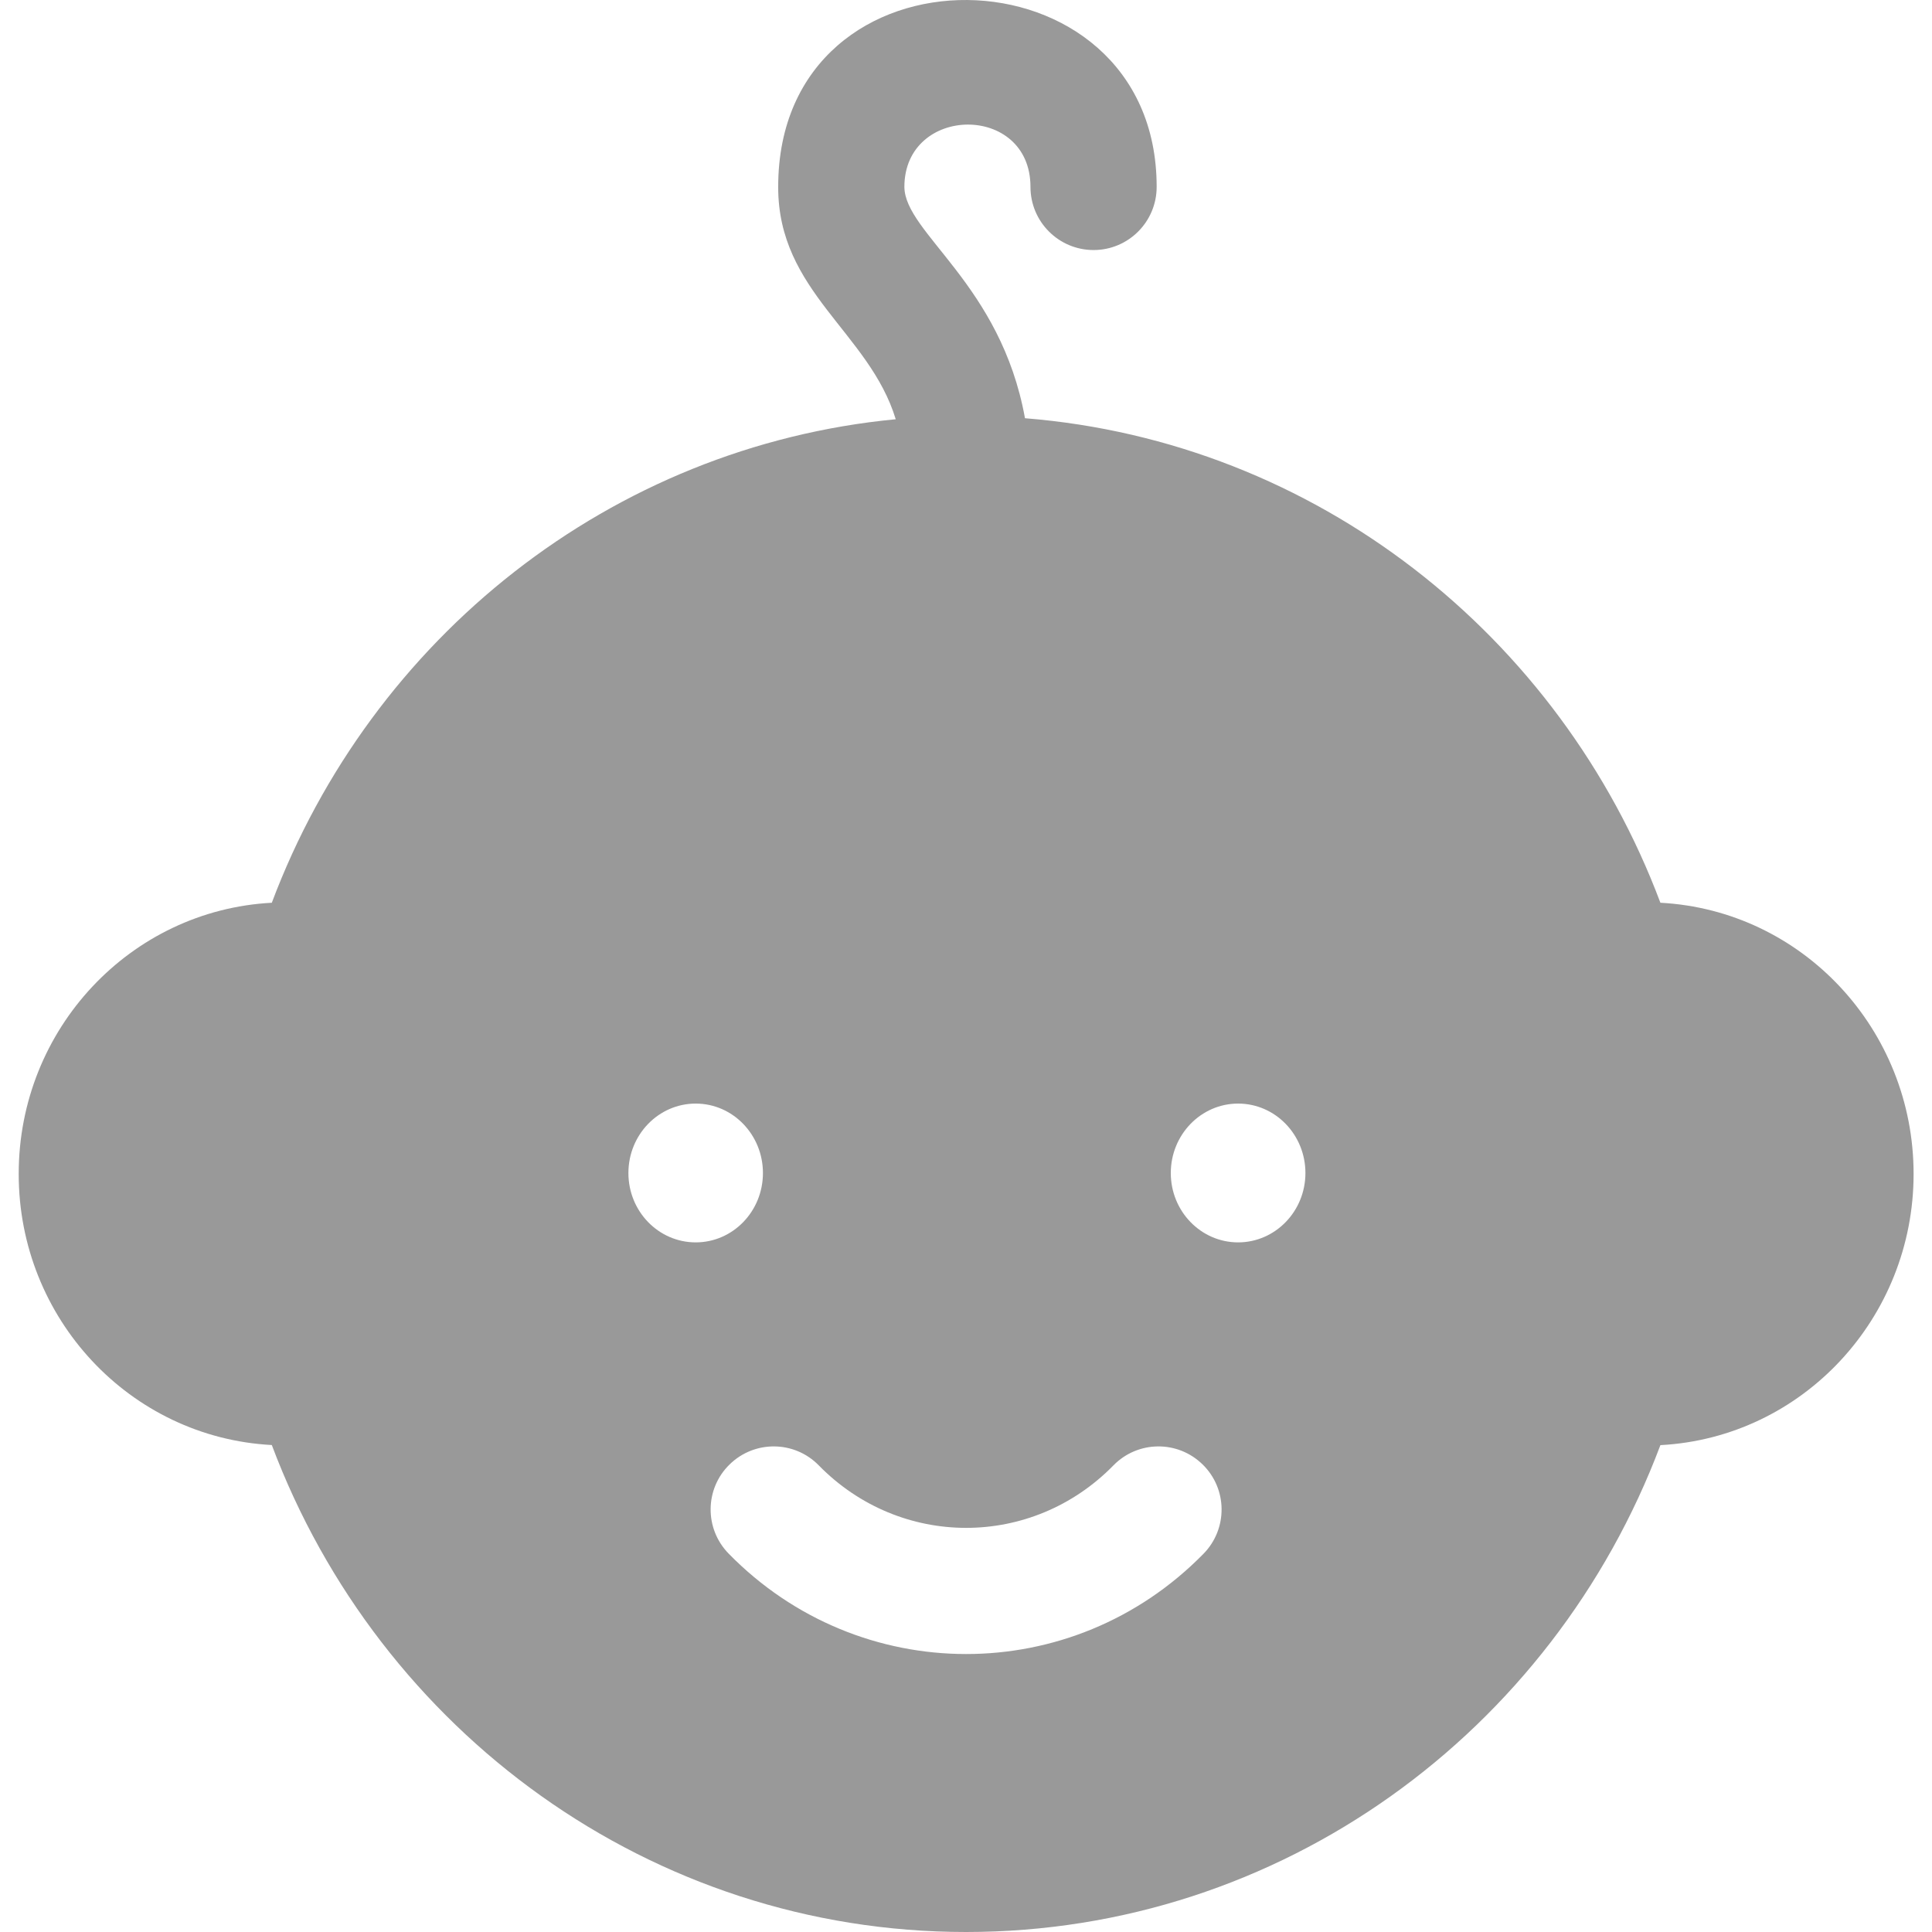 <svg width="19" height="19" viewBox="0 0 19 19" fill="none" xmlns="http://www.w3.org/2000/svg">
<g id="Group">
<path id="Vector" d="M16.329 8.878C15.341 6.248 12.941 4.342 10.08 4.113C9.842 2.793 8.898 2.294 8.894 1.838C8.895 1.03 10.134 1.012 10.134 1.838C10.134 2.181 10.412 2.459 10.755 2.459C11.097 2.459 11.375 2.181 11.375 1.838C11.376 -0.576 7.653 -0.649 7.653 1.838C7.651 2.87 8.549 3.268 8.809 4.123C6.013 4.391 3.654 6.268 2.673 8.878C1.286 8.951 0.183 10.117 0.184 11.545C0.183 12.964 1.277 14.137 2.673 14.211C3.731 17.028 6.402 19 9.501 19C12.594 19 15.268 17.035 16.329 14.212C17.726 14.138 18.819 12.963 18.819 11.545C18.819 10.125 17.725 8.952 16.329 8.878ZM6.18 11.536C6.18 11.159 6.476 10.853 6.842 10.853C7.207 10.853 7.503 11.159 7.503 11.536C7.503 11.913 7.207 12.218 6.842 12.218C6.476 12.218 6.18 11.913 6.18 11.536ZM11.837 15.279C10.546 16.598 8.451 16.593 7.166 15.279C6.926 15.034 6.93 14.641 7.175 14.402C7.42 14.162 7.813 14.166 8.052 14.411C8.854 15.23 10.148 15.231 10.95 14.411C11.19 14.166 11.582 14.162 11.827 14.402C12.072 14.641 12.076 15.034 11.837 15.279ZM12.176 12.218C11.811 12.218 11.514 11.913 11.514 11.536C11.514 11.159 11.811 10.853 12.176 10.853C12.542 10.853 12.838 11.159 12.838 11.536C12.838 11.913 12.541 12.218 12.176 12.218Z" fill="black" fill-opacity="0.4"/>
</g>
</svg>
